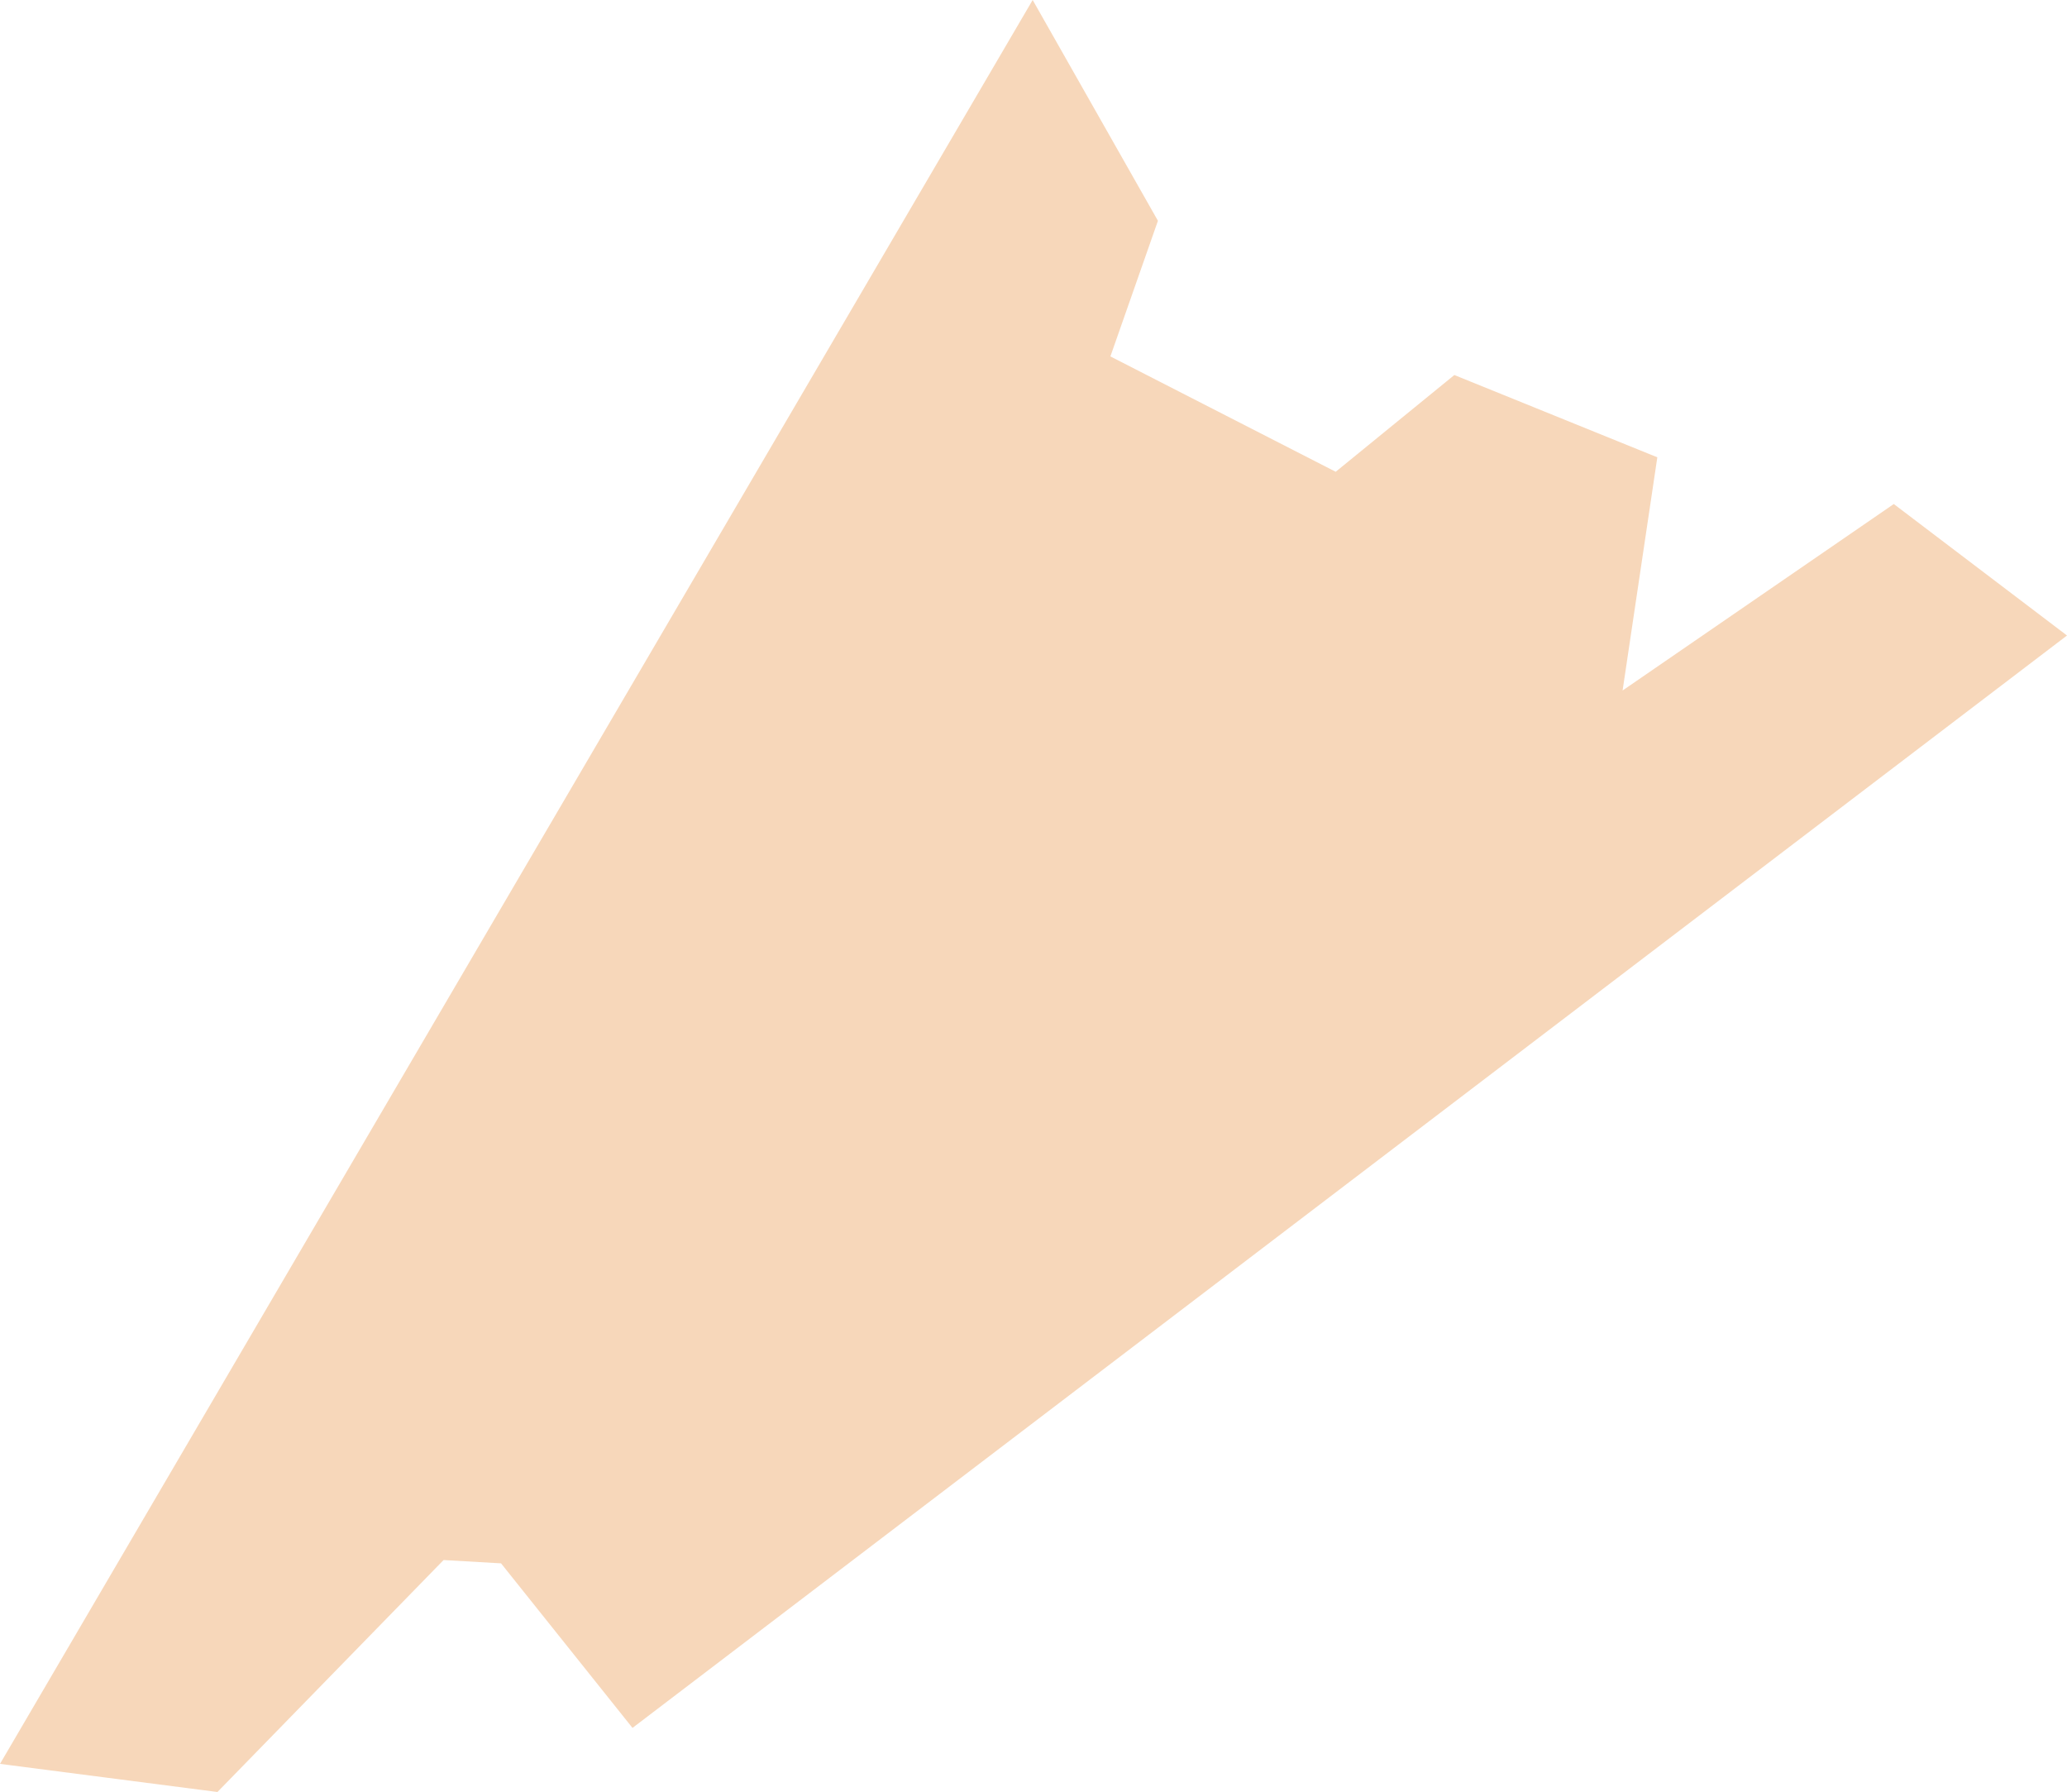 <?xml version="1.0" encoding="UTF-8" standalone="no"?><svg xmlns="http://www.w3.org/2000/svg" xmlns:xlink="http://www.w3.org/1999/xlink" fill="#000000" height="433.4" preserveAspectRatio="xMidYMid meet" version="1" viewBox="0.0 33.3 500.0 433.4" width="500" zoomAndPan="magnify"><g id="change1_1"><path d="M500 187L458.1 155.2 392.5 200.3 400.9 143.9 351.8 124 323.1 147.4 268.6 119.5 280.1 86.7 249.8 33.3 0 459.9 52.6 466.7 107.3 410.6 121.2 411.4 153 451.2 500 187z" fill="#f7d7ba"/></g></svg>